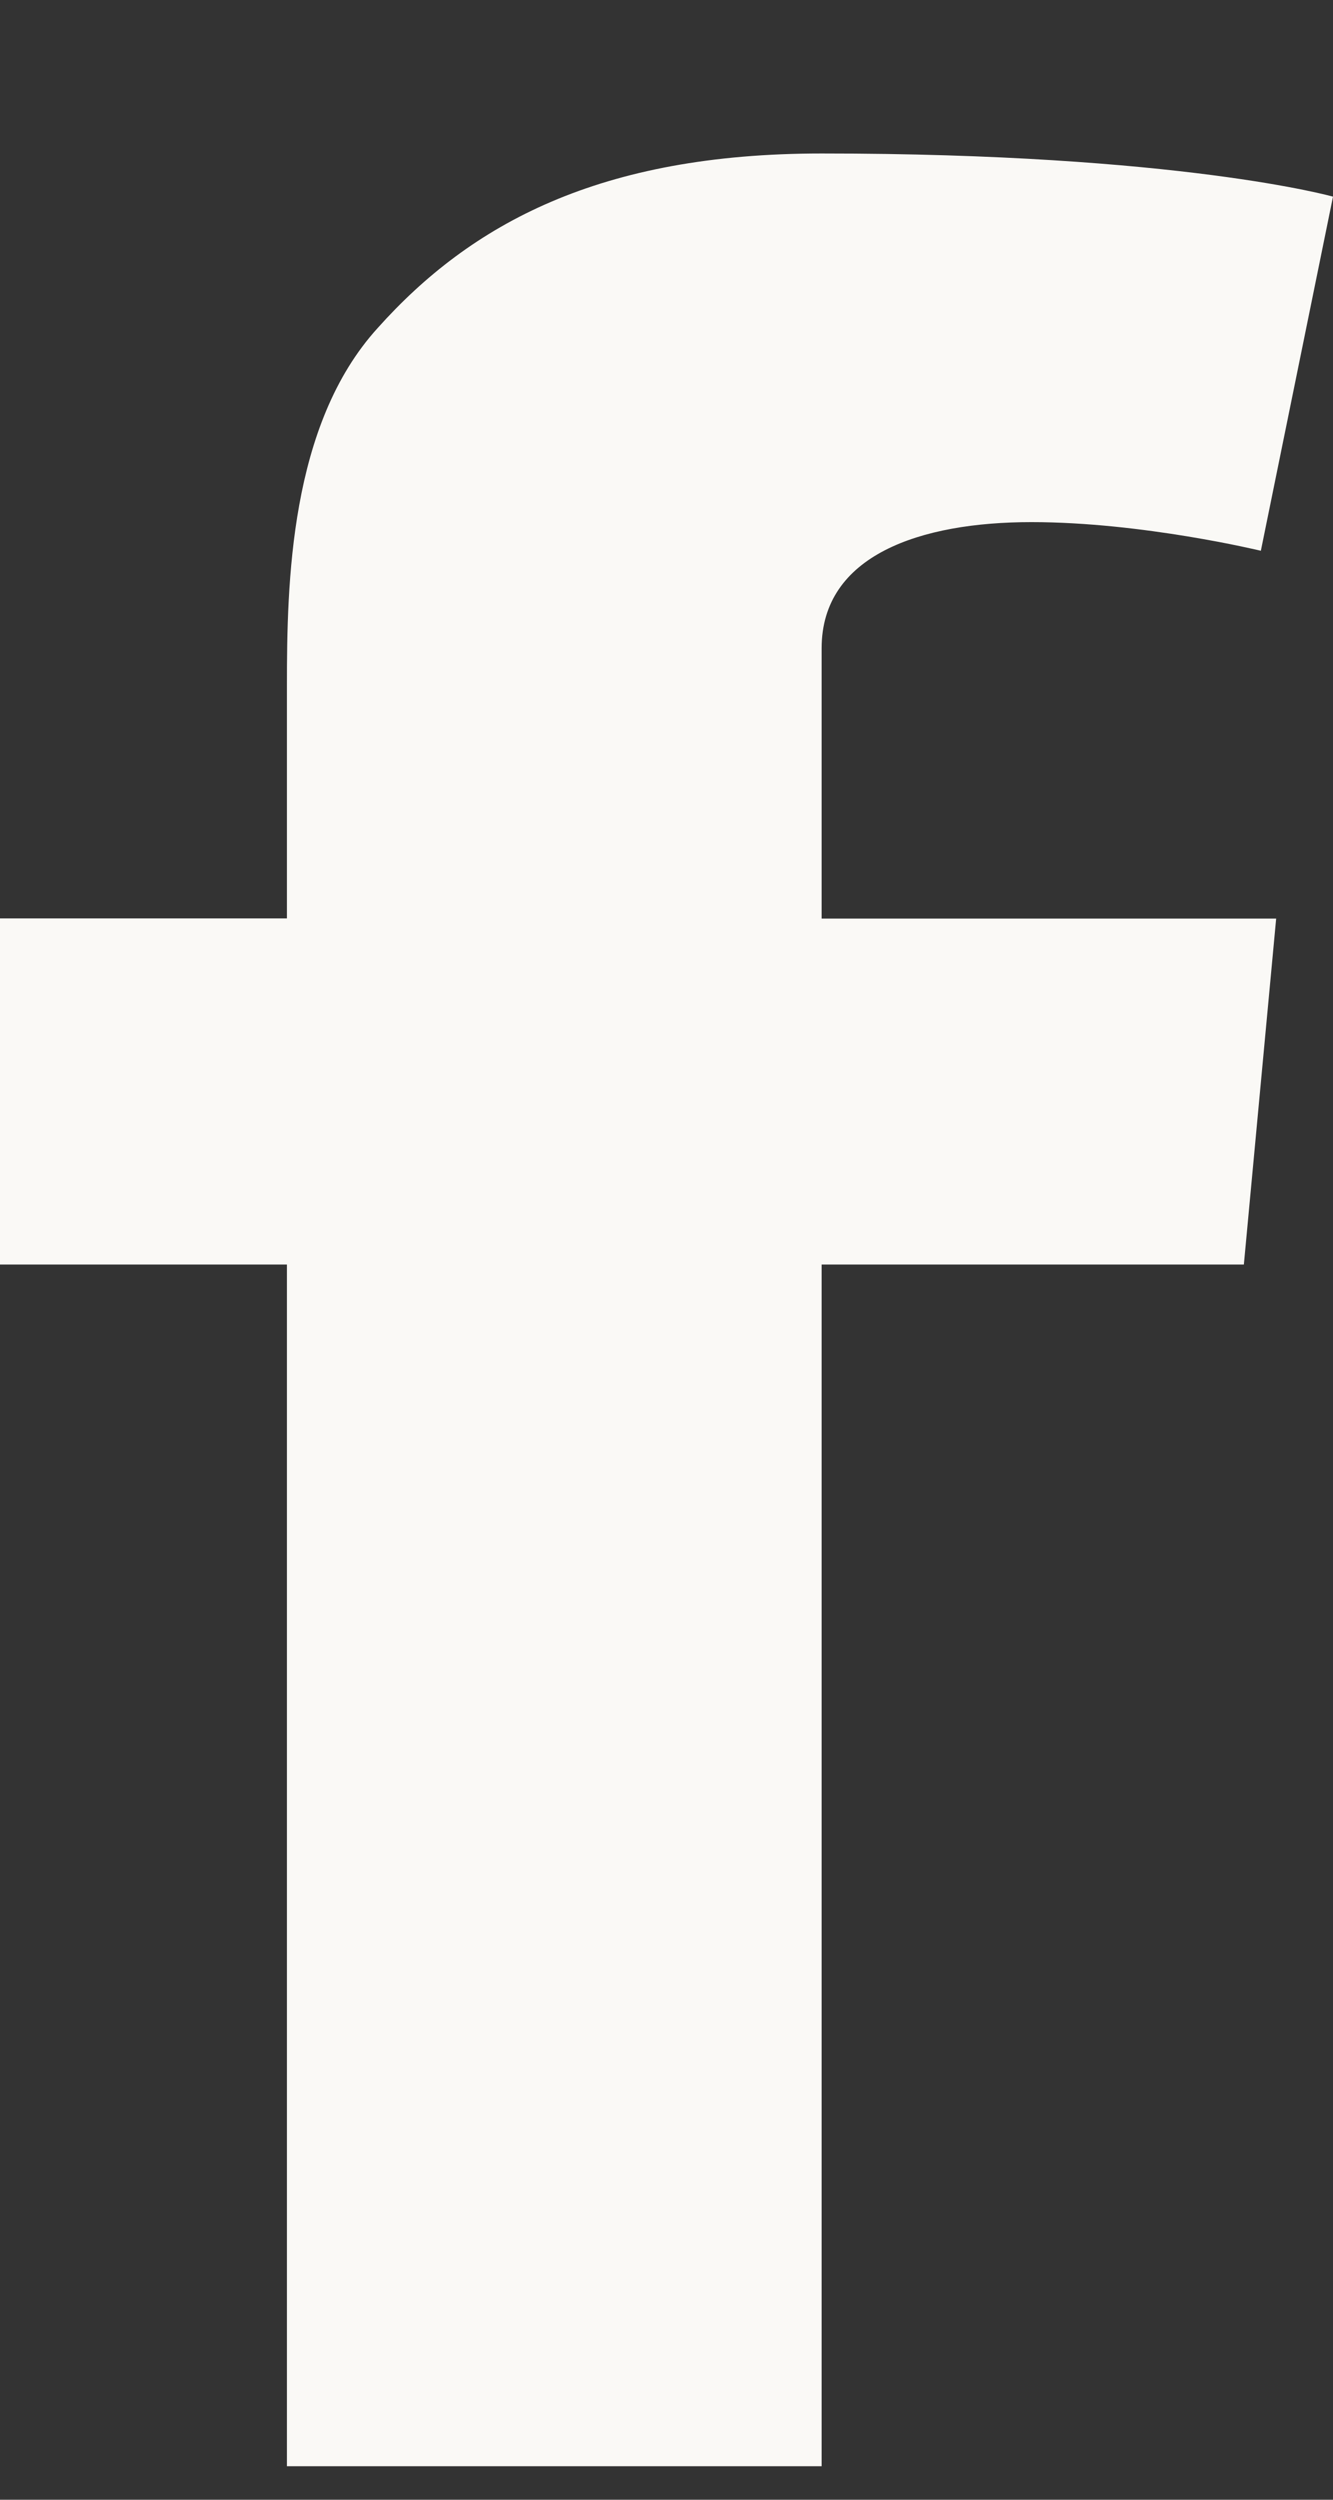 <svg width="8" height="15" viewBox="0 0 8 15" fill="none" xmlns="http://www.w3.org/2000/svg">
<rect x="0" y="0" width="8" height="15" fill="#333333" stroke="none"/>
<path d="M7.659 5.511L7.465 7.588H4.931V14.799H1.722V7.588H0V5.511H1.722V4.114C1.722 3.502 1.738 2.549 2.267 1.968C2.826 1.343 3.6 0.921 4.931 0.921C7.082 0.921 8 1.18 8 1.18L7.567 3.305C7.567 3.305 6.857 3.133 6.19 3.133C5.524 3.133 4.931 3.331 4.931 3.89V5.512H7.659V5.511Z" fill="#FAF9F6"/>
</svg>
